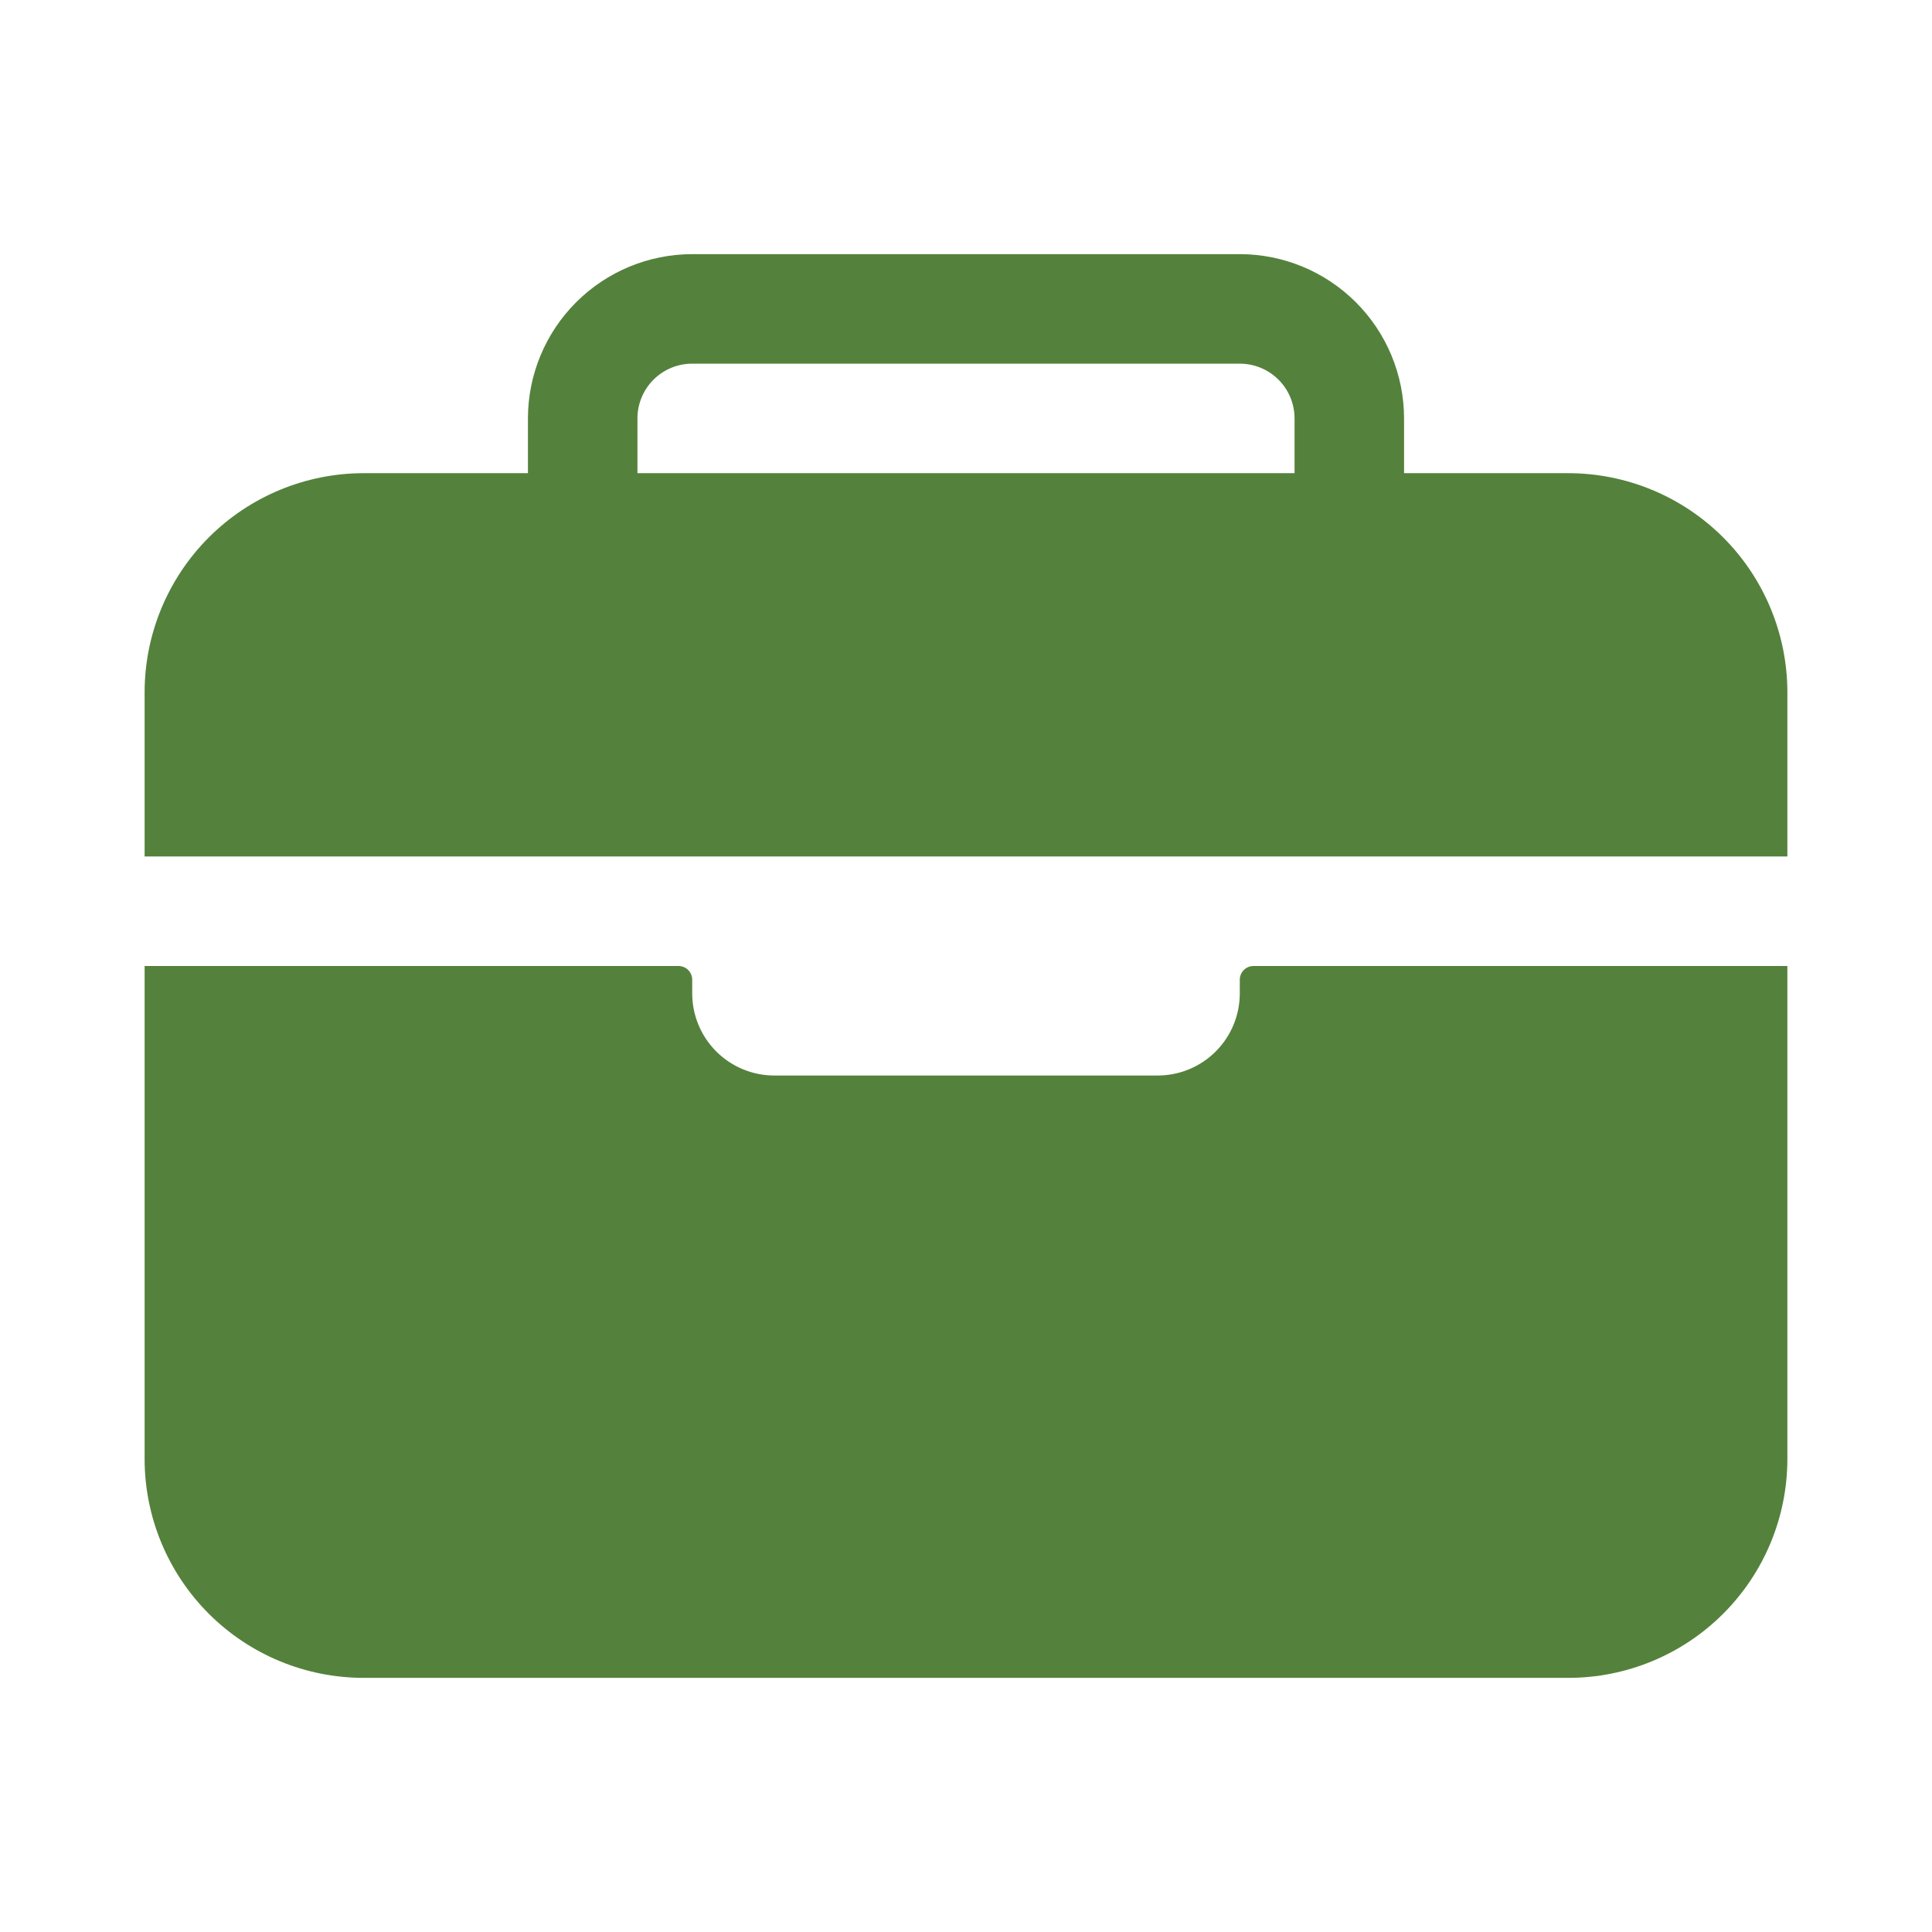 <?xml version="1.0" encoding="UTF-8"?>
<svg xmlns="http://www.w3.org/2000/svg" width="140" height="140" viewBox="0 0 140 140" fill="none">
  <path d="M129.52 50.16C129.516 45.952 127.842 41.917 124.866 38.941C121.891 35.966 117.856 34.292 113.648 34.288H101.744V30.32C101.741 27.163 100.486 24.137 98.254 21.906C96.022 19.674 92.996 18.419 89.84 18.416H50.16C47.004 18.419 43.978 19.674 41.746 21.906C39.514 24.137 38.259 27.163 38.256 30.32V34.288H26.352C22.143 34.292 18.109 35.966 15.133 38.941C12.158 41.917 10.484 45.952 10.479 50.16V62.064H129.52V50.16ZM93.808 34.288H46.192V30.32C46.192 29.267 46.61 28.258 47.354 27.514C48.098 26.77 49.107 26.352 50.16 26.352H89.84C90.892 26.352 91.902 26.77 92.646 27.514C93.39 28.258 93.808 29.267 93.808 30.32V34.288Z" fill="#54823C"></path>
  <path d="M89.84 71.984C89.84 73.563 89.213 75.076 88.097 76.193C86.98 77.309 85.466 77.936 83.888 77.936H56.112C54.533 77.936 53.019 77.309 51.903 76.193C50.787 75.076 50.16 73.563 50.16 71.984V70.992C50.16 70.729 50.055 70.477 49.869 70.291C49.683 70.105 49.431 70 49.168 70H10.479V105.712C10.479 109.922 12.152 113.959 15.128 116.935C18.105 119.912 22.142 121.584 26.352 121.584H113.648C117.858 121.584 121.895 119.912 124.871 116.935C127.848 113.959 129.52 109.922 129.52 105.712V70H90.832C90.569 70 90.317 70.105 90.13 70.291C89.945 70.477 89.84 70.729 89.84 70.992V71.984Z" fill="#54823C"></path>
</svg>
